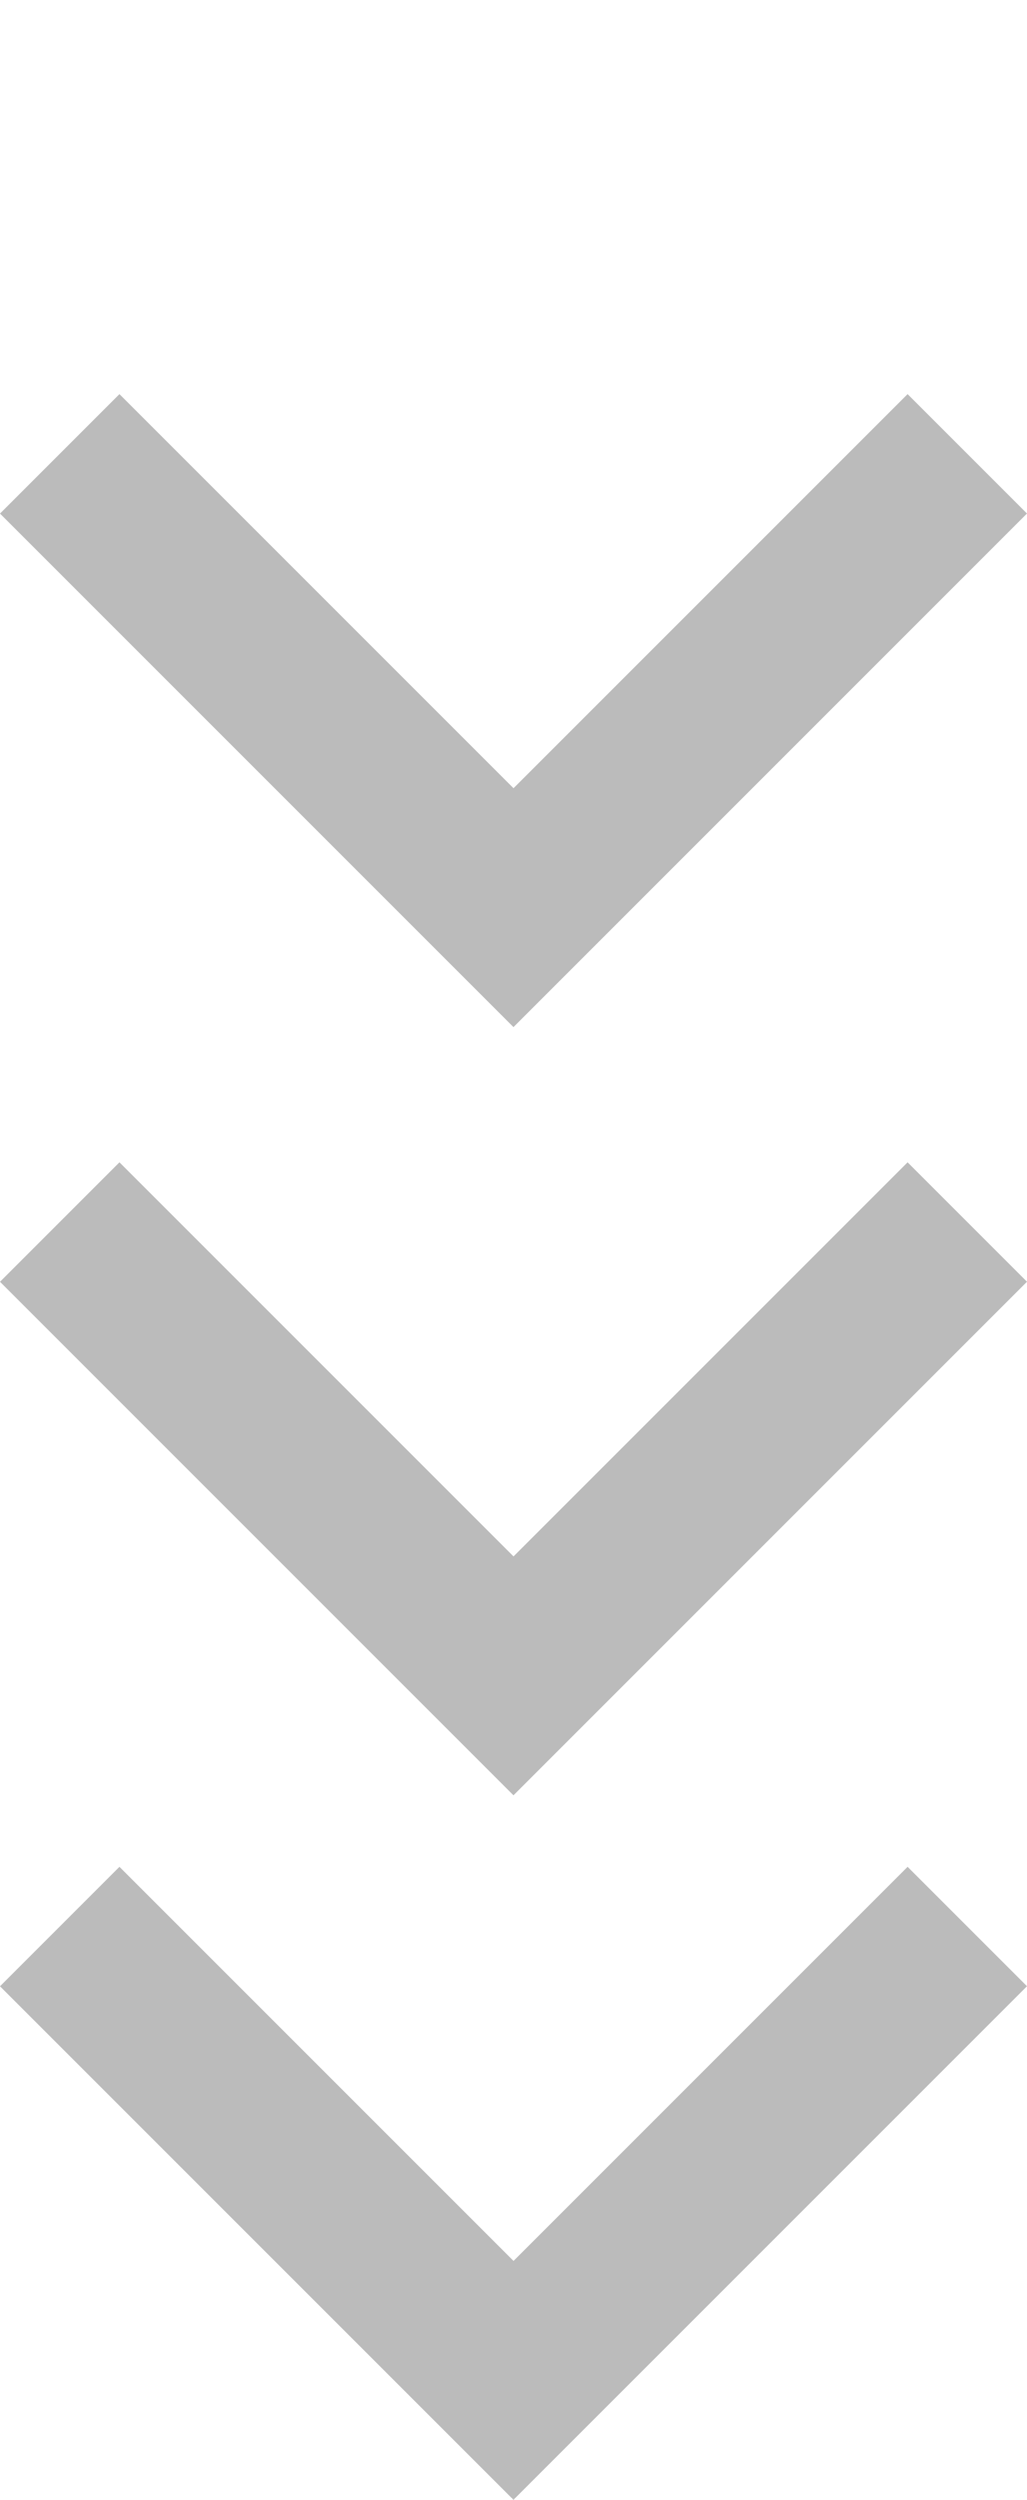 <svg xmlns="http://www.w3.org/2000/svg" width="39.186" height="95.371" viewBox="0 0 39.186 95.371">
  <g id="グループ_397" data-name="グループ 397" transform="translate(1664.743 -580.692) rotate(90)">
    <path id="前面オブジェクトで型抜き_3" data-name="前面オブジェクトで型抜き 3" d="M27.707,27.71H0V21.264H21.264V0h6.443V27.709Z" transform="translate(636.878 1645.149) rotate(-45)" fill="#b2b2b2" opacity="0.89"/>
    <path id="前面オブジェクトで型抜き_7" data-name="前面オブジェクトで型抜き 7" d="M27.707,27.71H0V21.264H21.264V0h6.443V27.709Z" transform="translate(610 1645.149) rotate(-45)" fill="#b2b2b2" opacity="0.89"/>
    <path id="前面オブジェクトで型抜き_8" data-name="前面オブジェクトで型抜き 8" d="M27.707,27.71H0V21.264H21.264V0h6.443V27.709Z" transform="translate(580.692 1645.149) rotate(-45)" fill="#b2b2b2" opacity="0.89"/>
  </g>
</svg>
